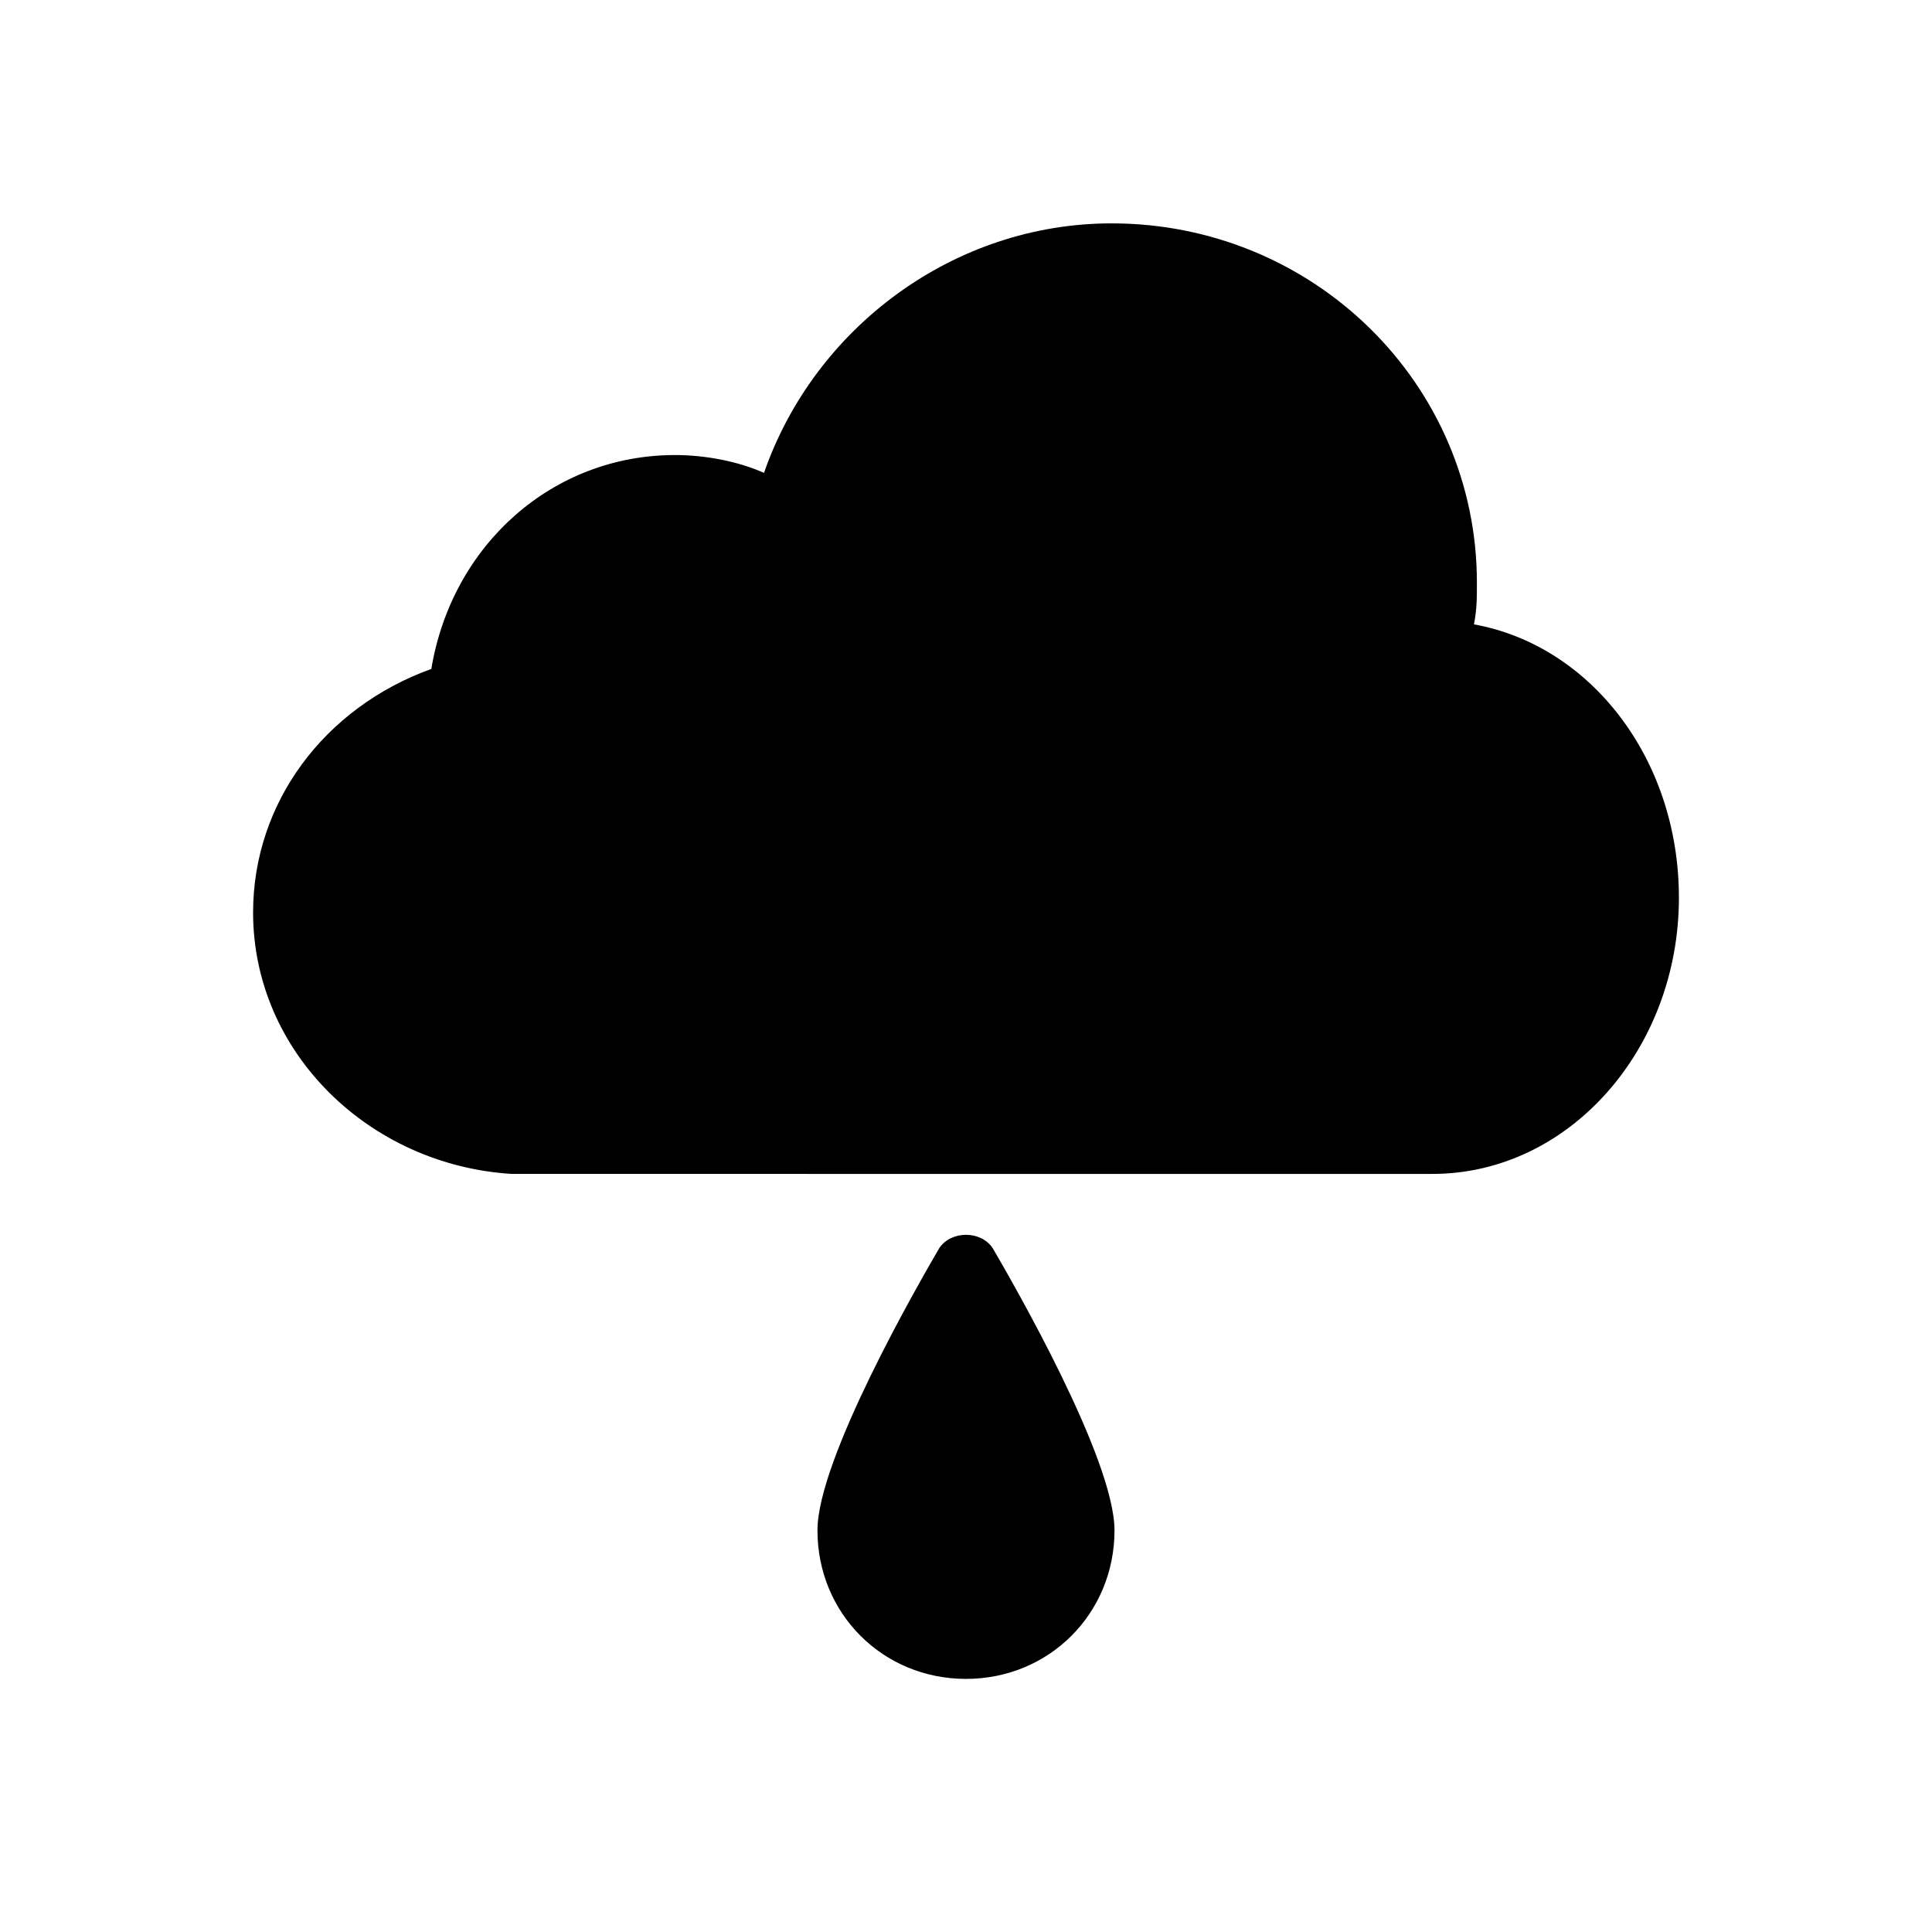 <?xml version="1.0" encoding="UTF-8"?>
<!-- Uploaded to: ICON Repo, www.svgrepo.com, Generator: ICON Repo Mixer Tools -->
<svg fill="#000000" width="800px" height="800px" version="1.1" viewBox="144 144 512 512" xmlns="http://www.w3.org/2000/svg">
 <g>
  <path d="m407.08 474.78c5.512 9.445 32.273 55.891 32.273 74.785 0 22.043-17.32 39.359-39.359 39.359-22.043 0-39.359-17.32-39.359-39.359 0-18.895 26.766-65.336 32.273-74.785 3.152-4.723 11.023-4.723 14.172 0z"/>
  <path d="m588.93 381.89c0 40.148-29.125 73.211-65.336 73.211l-239.31-0.004h-4.723c-37.789-2.359-68.488-32.273-68.488-69.273 0-29.125 18.895-54.316 47.23-64.551 5.512-33.062 32.273-56.68 64.551-56.68 7.871 0 16.531 1.574 23.617 4.723 13.383-38.57 50.383-66.121 92.102-66.121 53.531 0 96.824 42.508 96.824 95.25 0 3.938 0 7.086-0.789 11.02 30.707 5.512 54.32 35.426 54.32 72.426z"/>
 </g>
</svg>